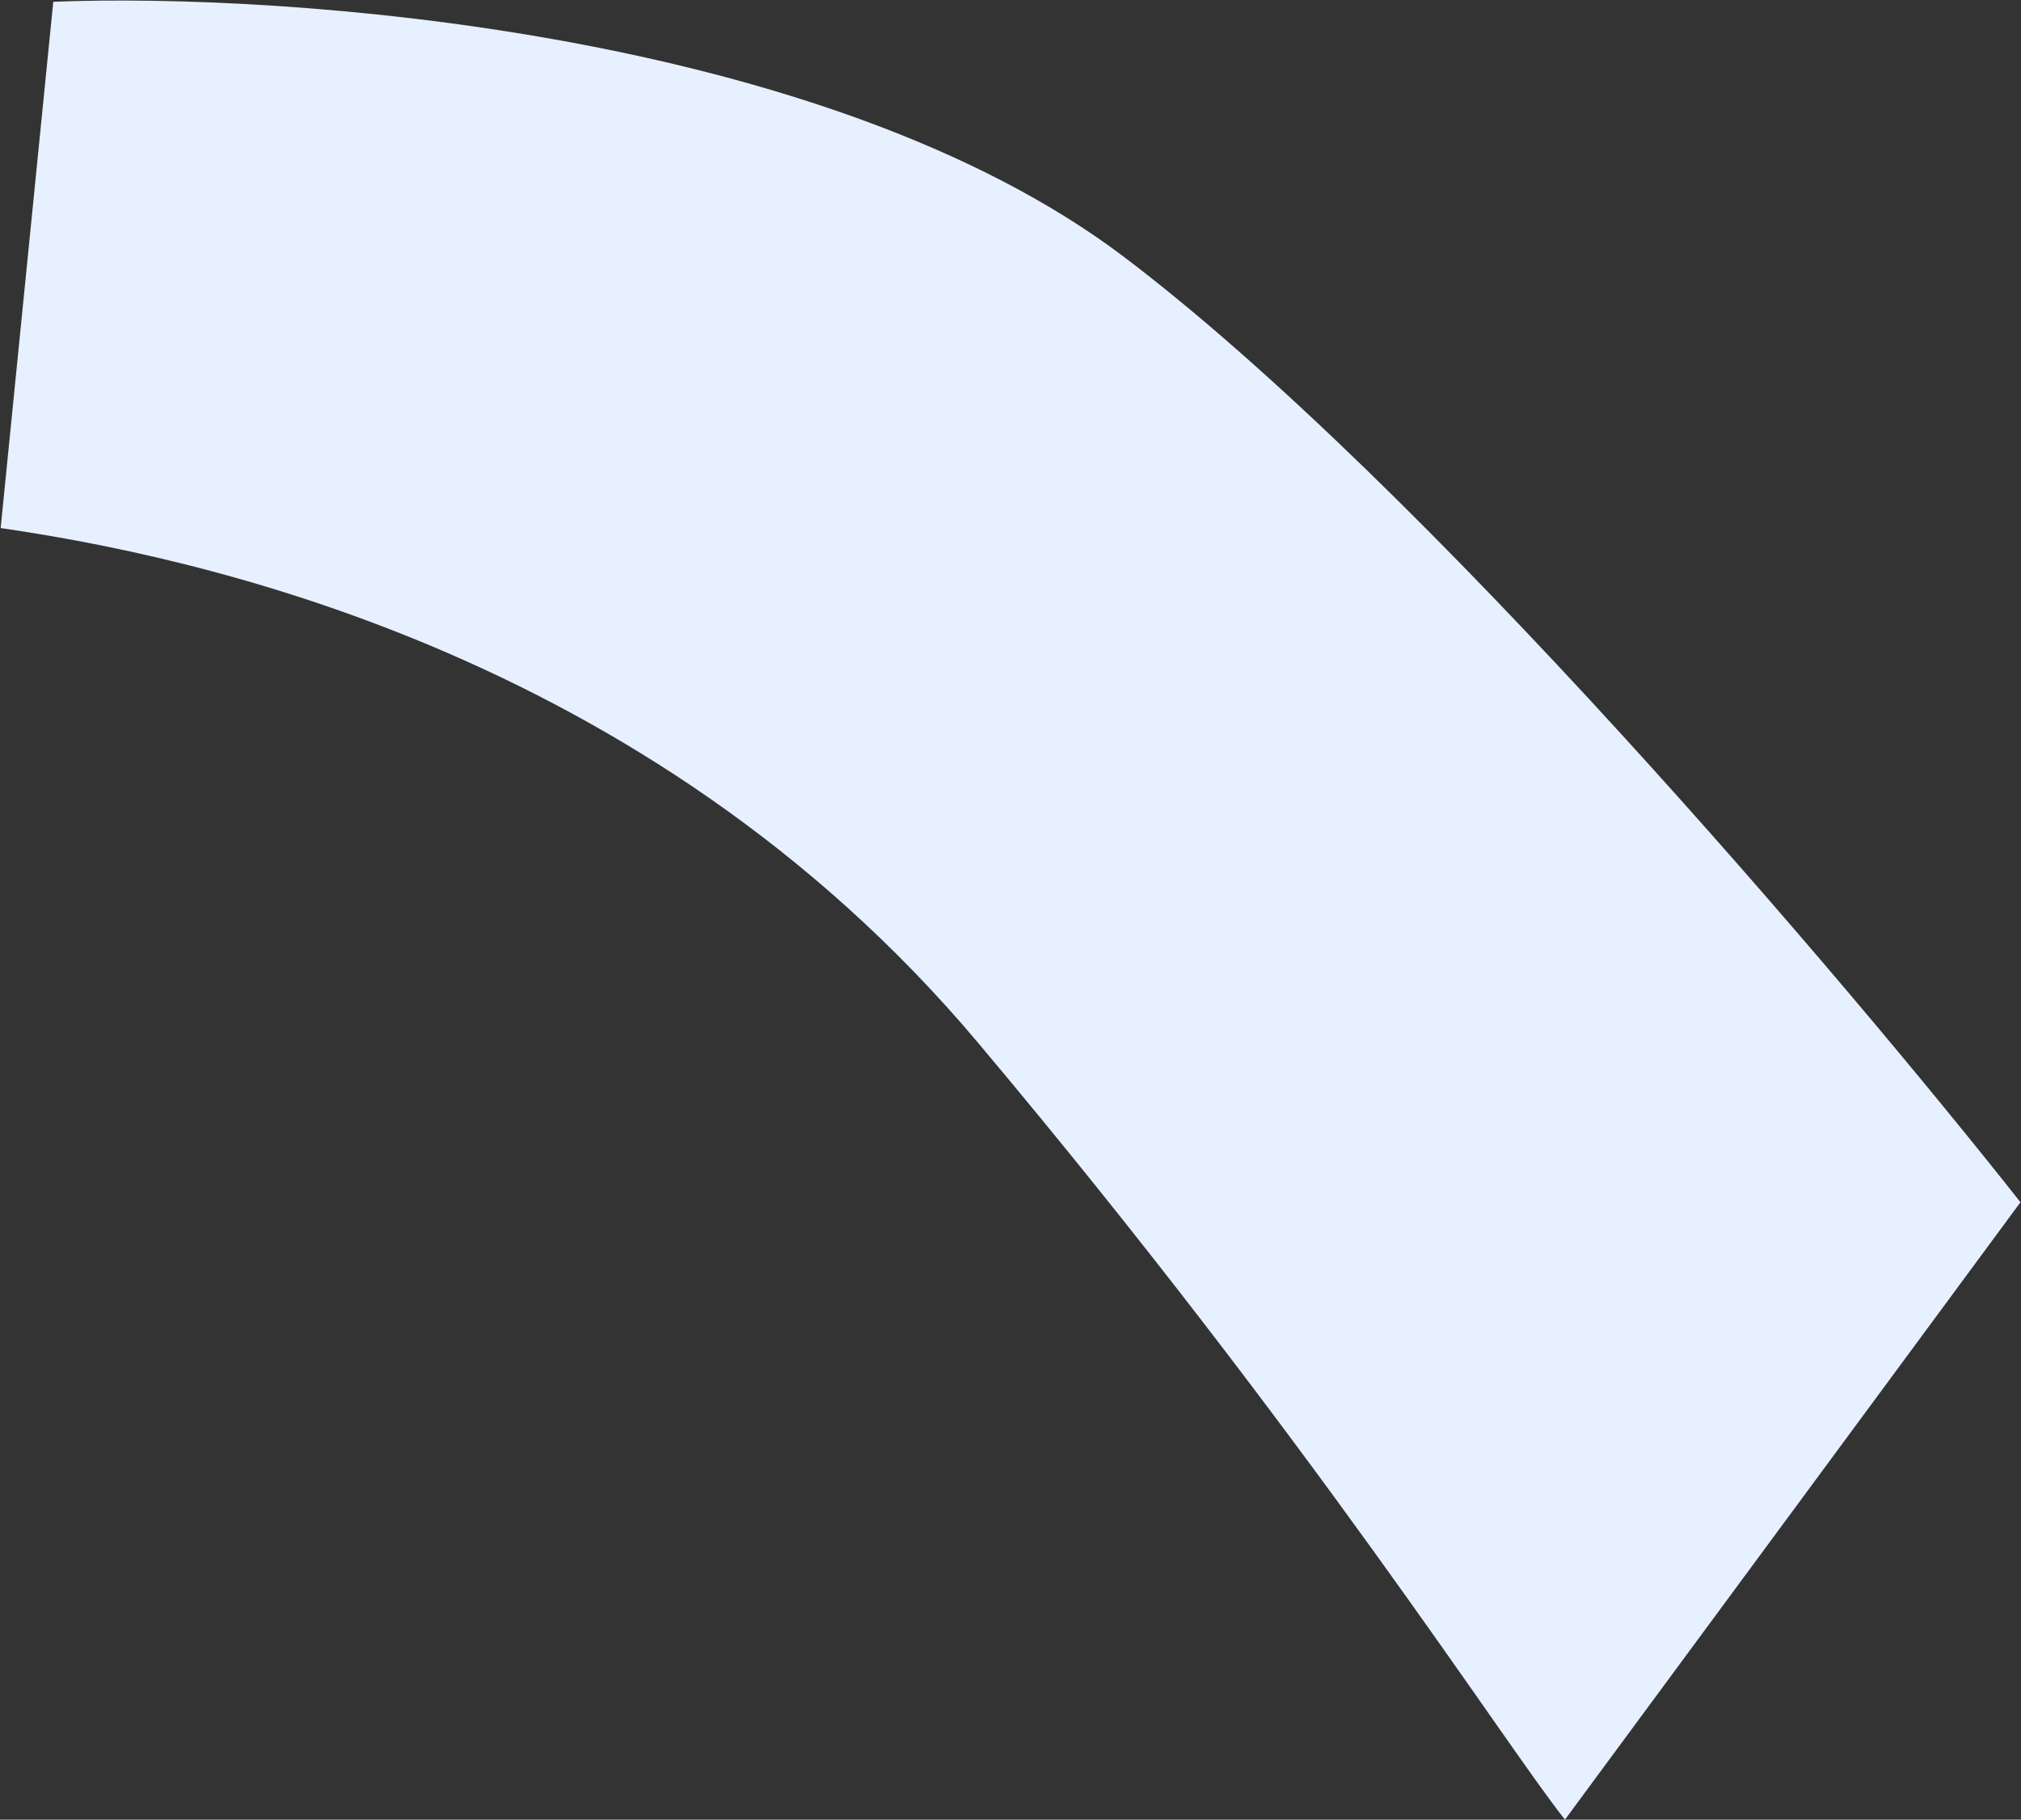 <?xml version="1.0" encoding="UTF-8"?> <svg xmlns="http://www.w3.org/2000/svg" width="2967" height="2671" viewBox="0 0 2967 2671" fill="none"><rect x="0" y="0" width="2967" height="2671" fill="#333333" stroke="none"/> <path d="M1435.85 1530.64C947.141 949.637 272.649 814.727 0.969 775.121L78.223 2.59C419.4 -10.957 1211.52 45.048 1650.57 377.453C2089.63 709.858 2710.61 1440.8 2966.22 1764.72L2297.51 2670.93C2210.93 2562.77 1924.56 2111.64 1435.85 1530.64Z" fill="#E7F0FF"></path> </svg> 